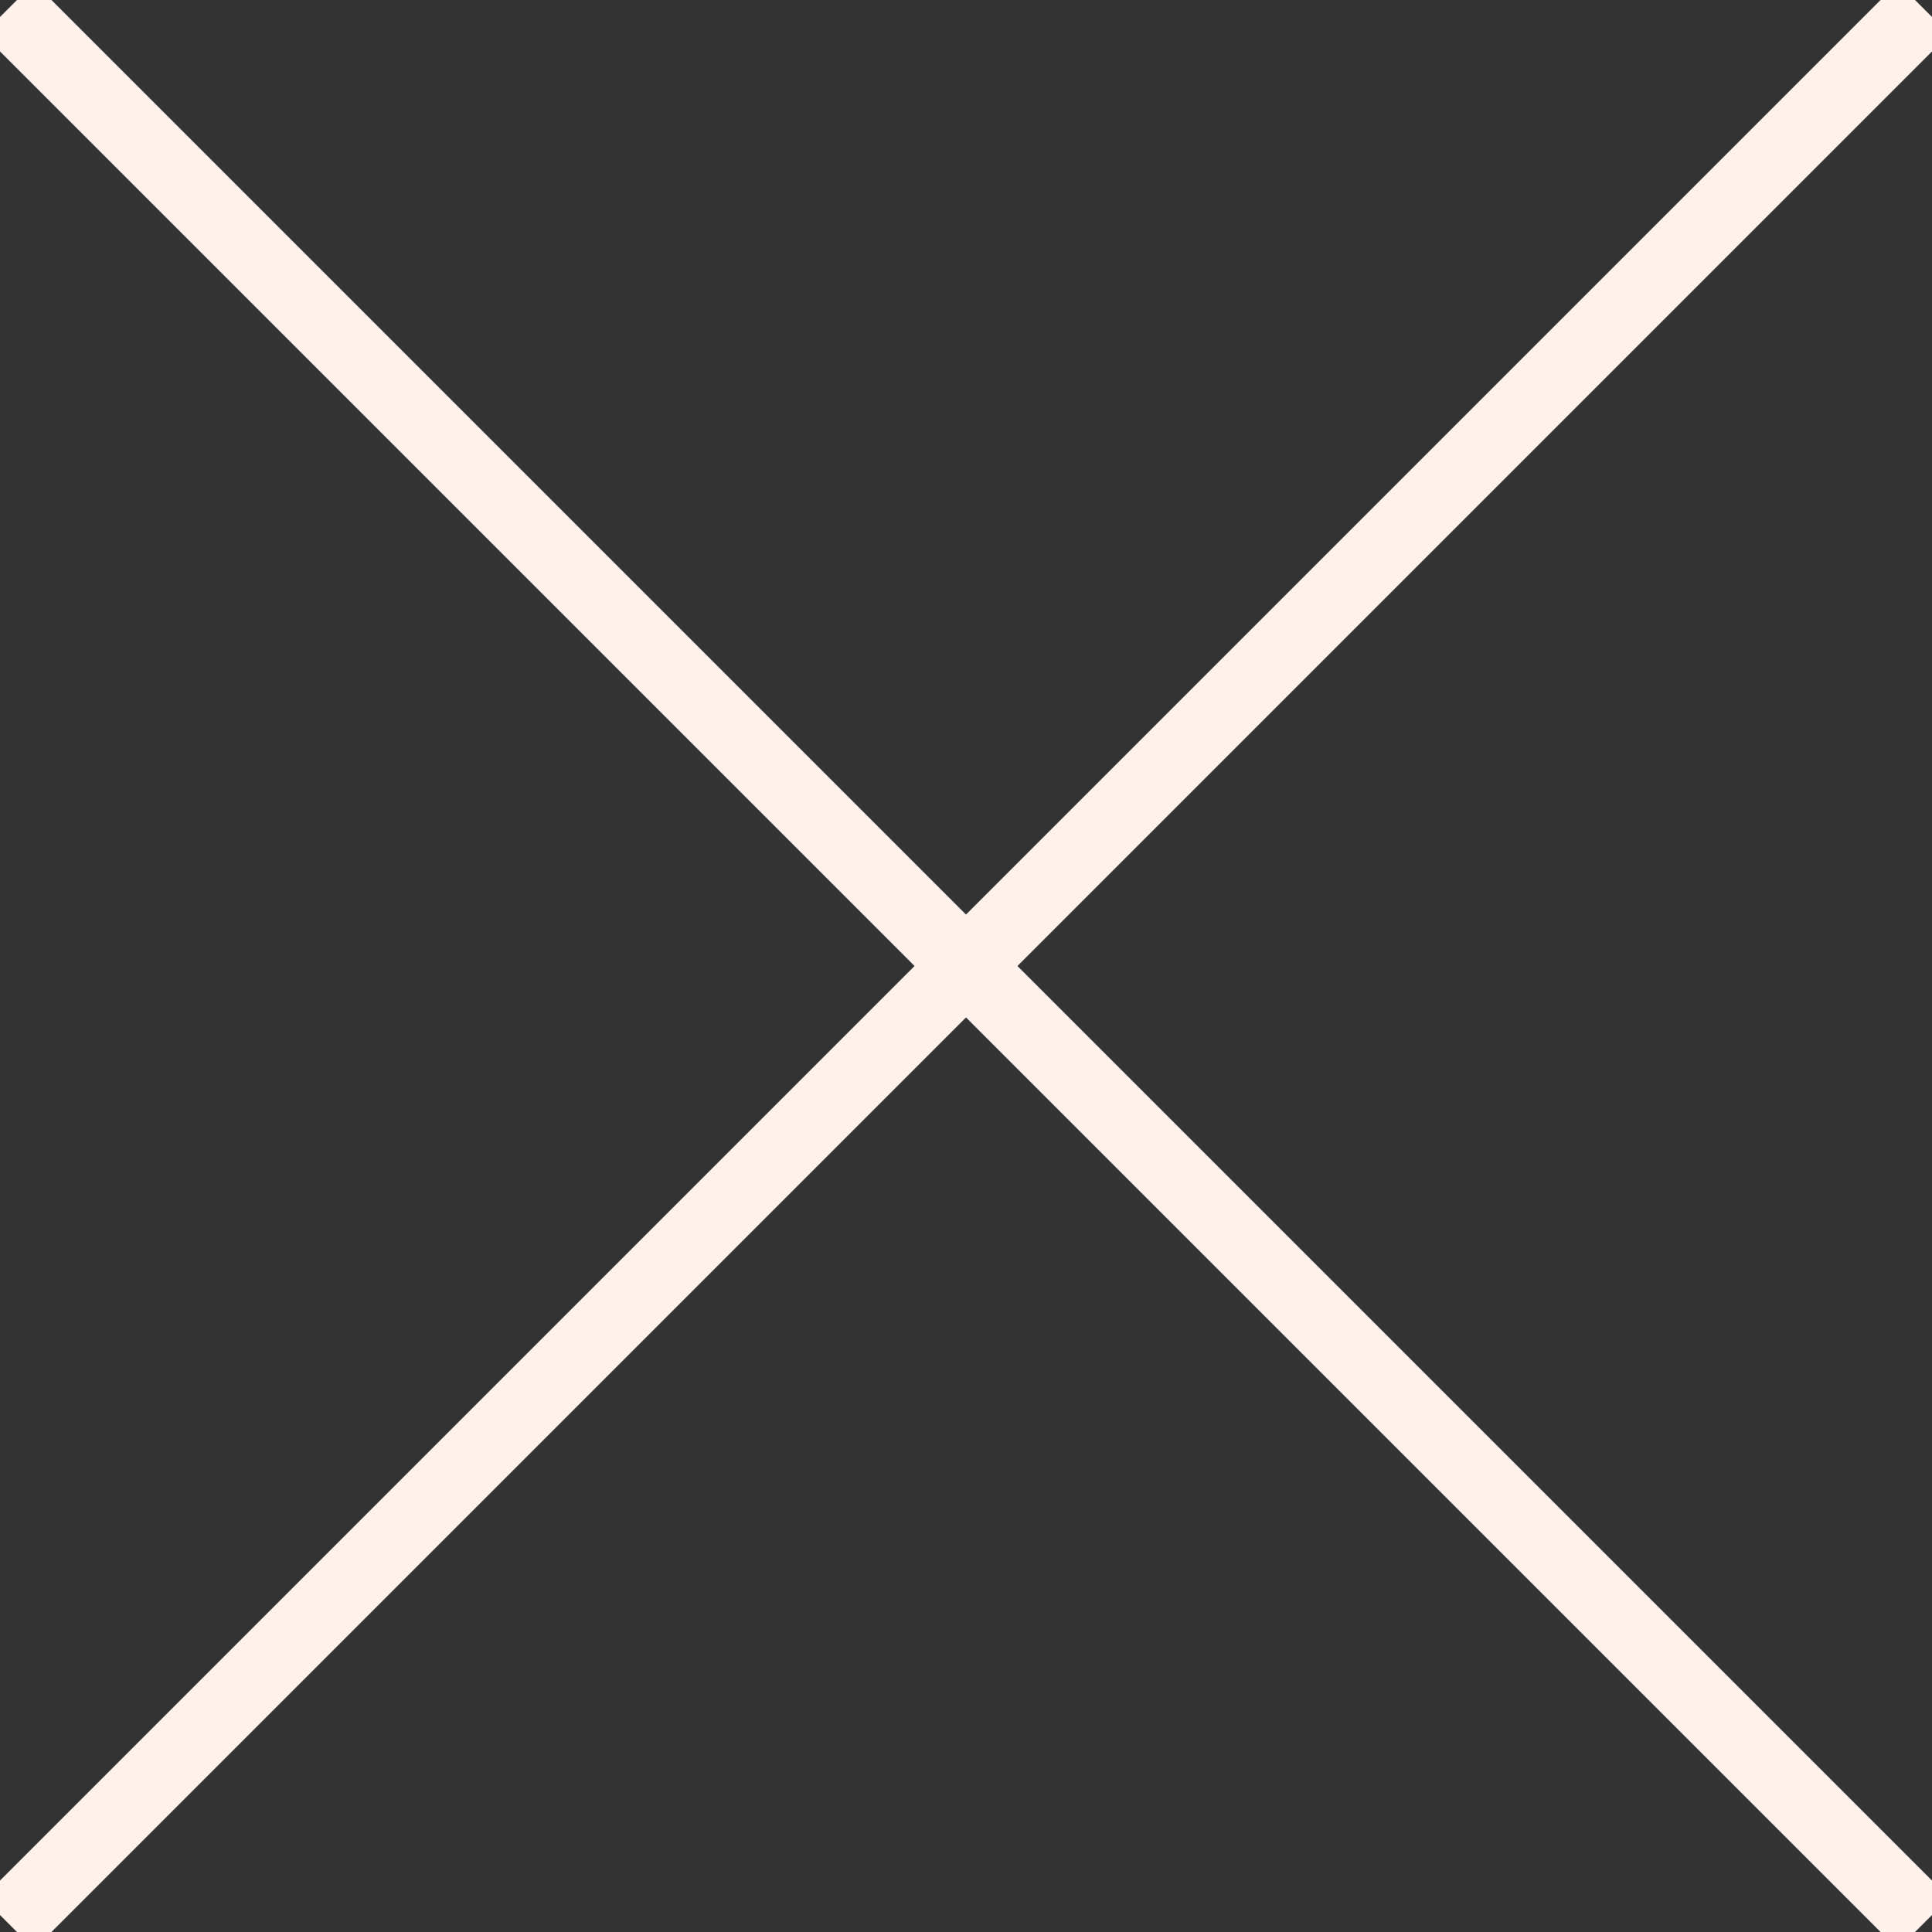 <?xml version="1.0" encoding="UTF-8"?>
<svg id="Calque_1" data-name="Calque 1" xmlns="http://www.w3.org/2000/svg" viewBox="0 0 79.65 79.65">
    <rect x="0" y="0" width="79.65" height="79.65" fill="#333333" stroke="none"/>
    <defs>
        <style>
            .cls-1 {
                stroke: #fff1eb;
                stroke-width: 3px;
                stroke-miterlimit: 10;
            }
        </style>
    </defs>
    <line class="cls-1" x1=".35" y1=".35" x2="79.3" y2="79.3" />
    <line class="cls-1" x1="79.3" y1=".35" x2=".35" y2="79.3" />
</svg>

